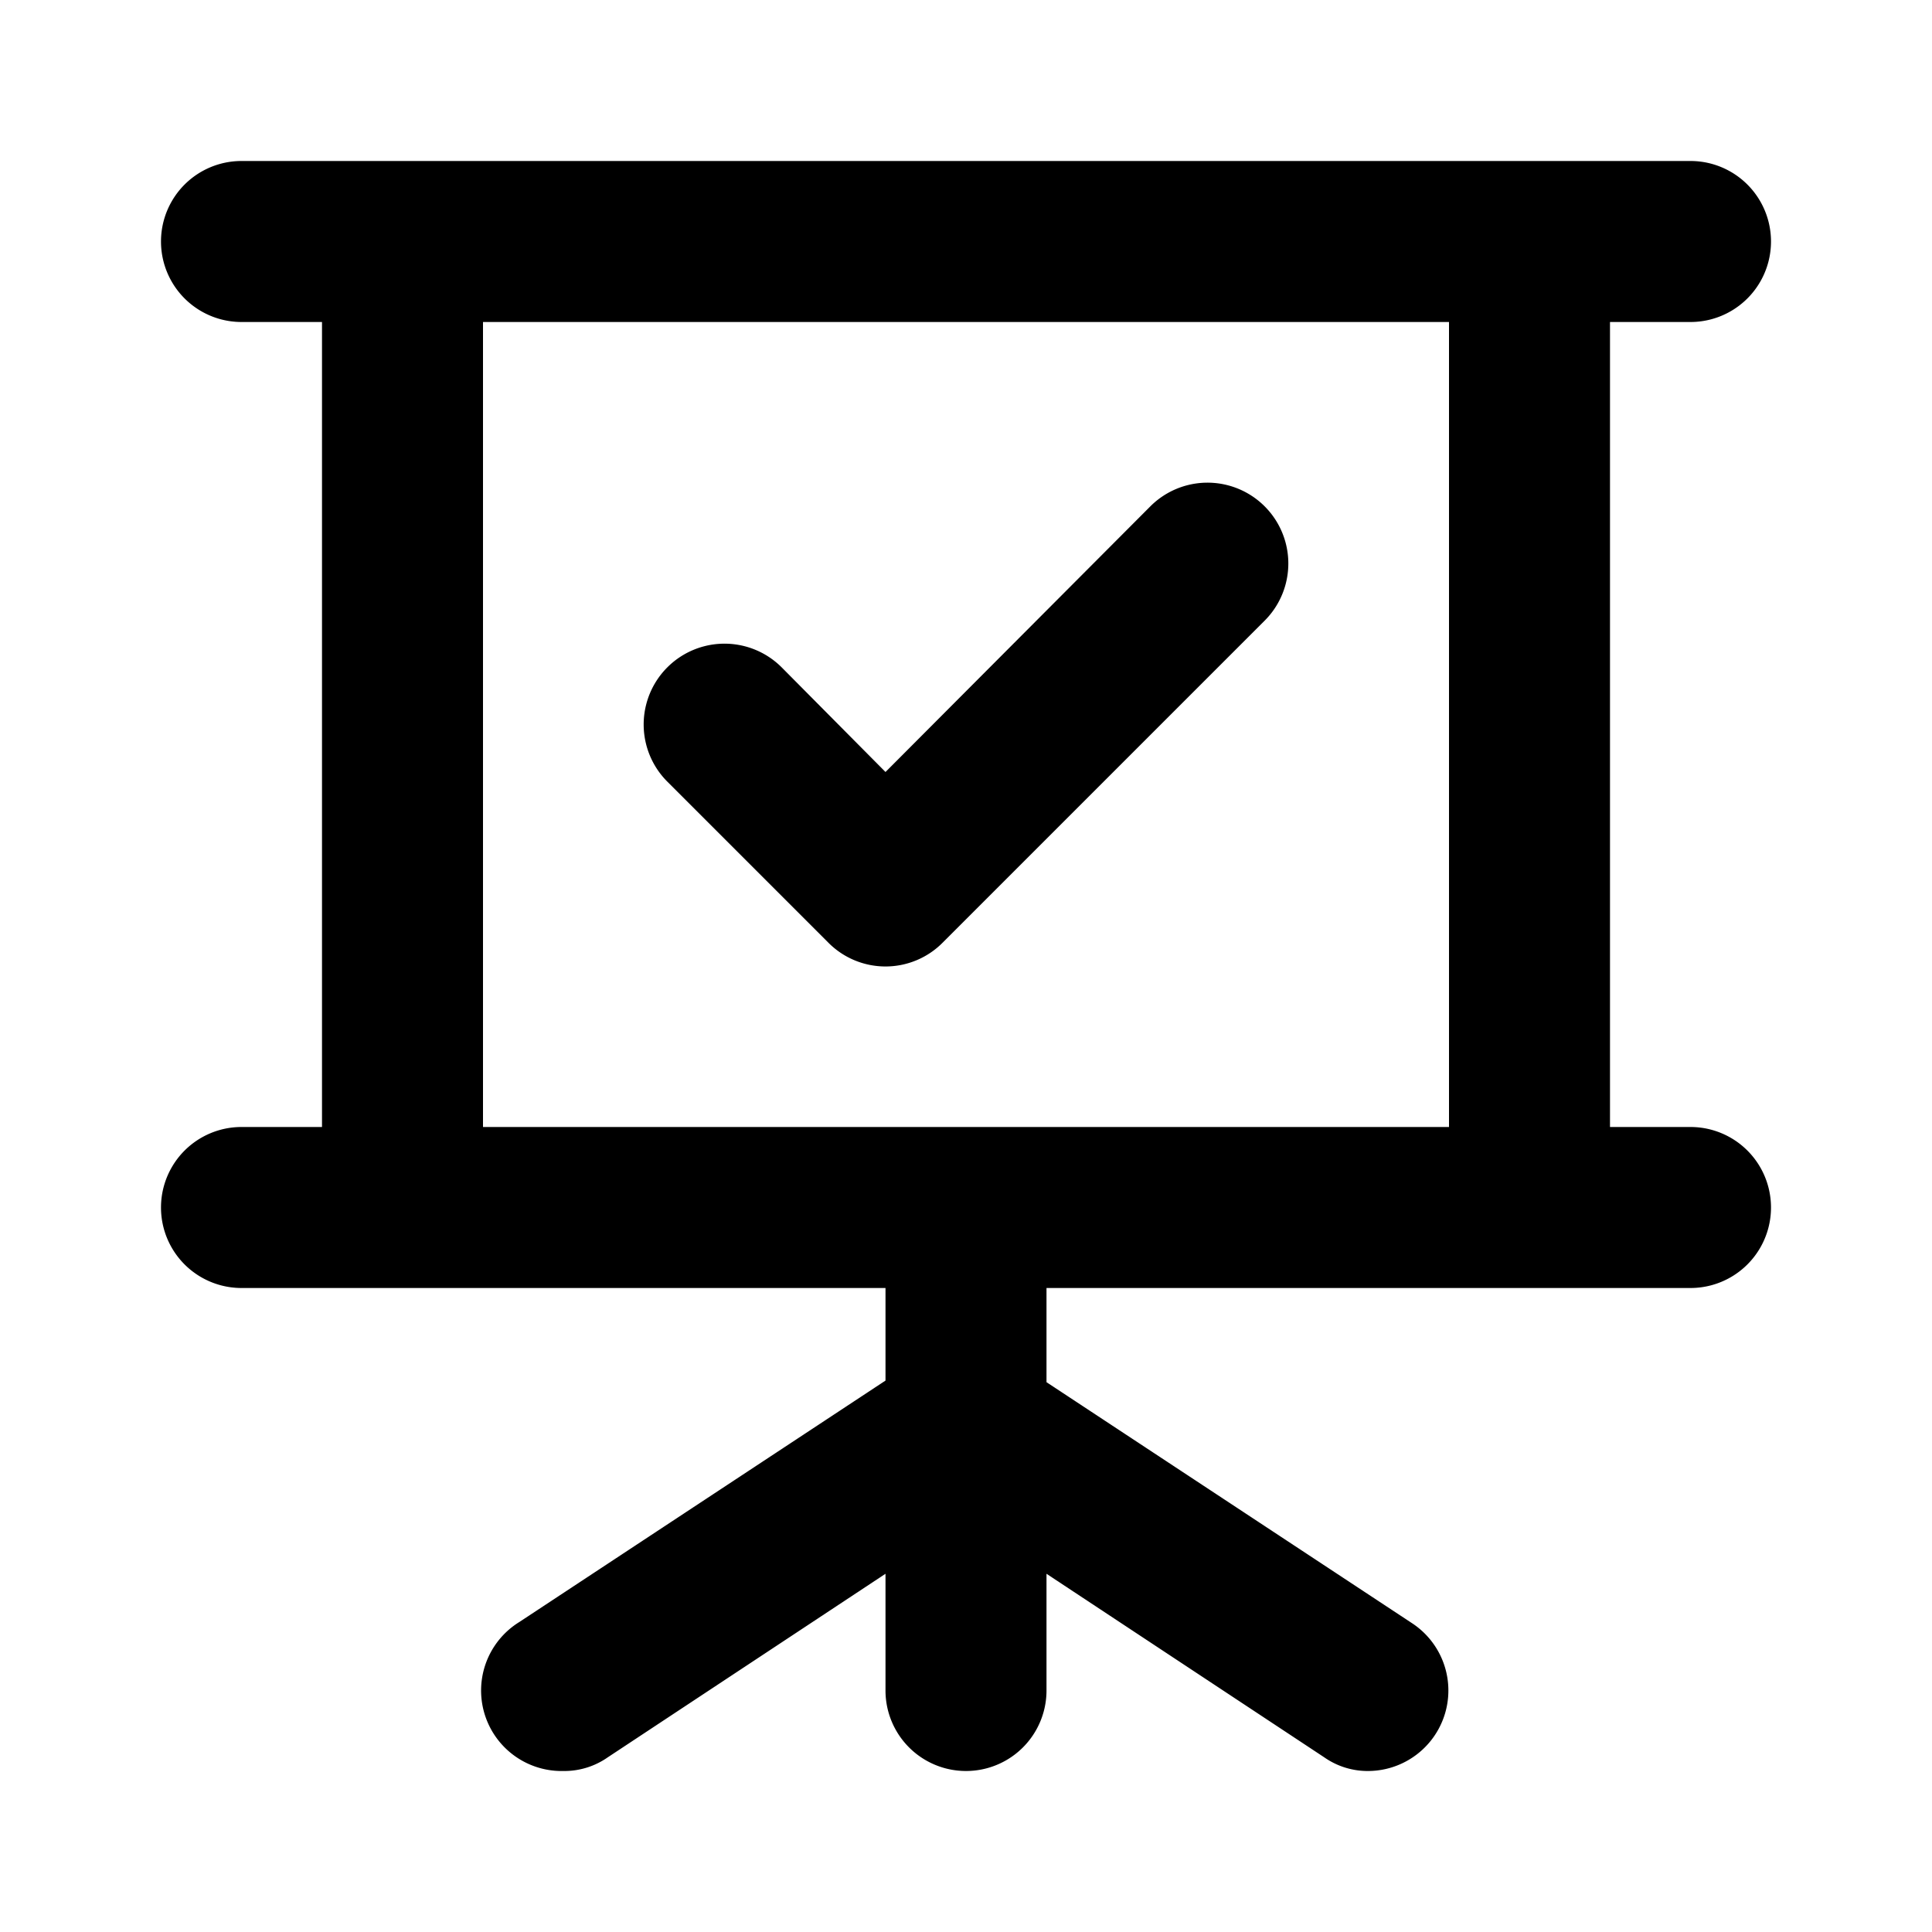 <svg xmlns="http://www.w3.org/2000/svg" viewBox="0 0 24 24"><path d="M10.29 11.71a1 1 0 001.42 0l4-4a1 1 0 10-1.42-1.42L11 9.59l-1.29-1.3a1 1 0 00-1.42 1.42zM21 14h-1V4h1a1 1 0 000-2H3a1 1 0 000 2h1v10H3a1 1 0 000 2h8v1.15l-4.55 3A1 1 0 007 22a.94.94 0 00.55-.17L11 19.55V21a1 1 0 002 0v-1.45l3.45 2.28A.94.94 0 0017 22a1 1 0 00.55-1.83l-4.55-3V16h8a1 1 0 000-2zm-3 0H6V4h12z"/></svg>